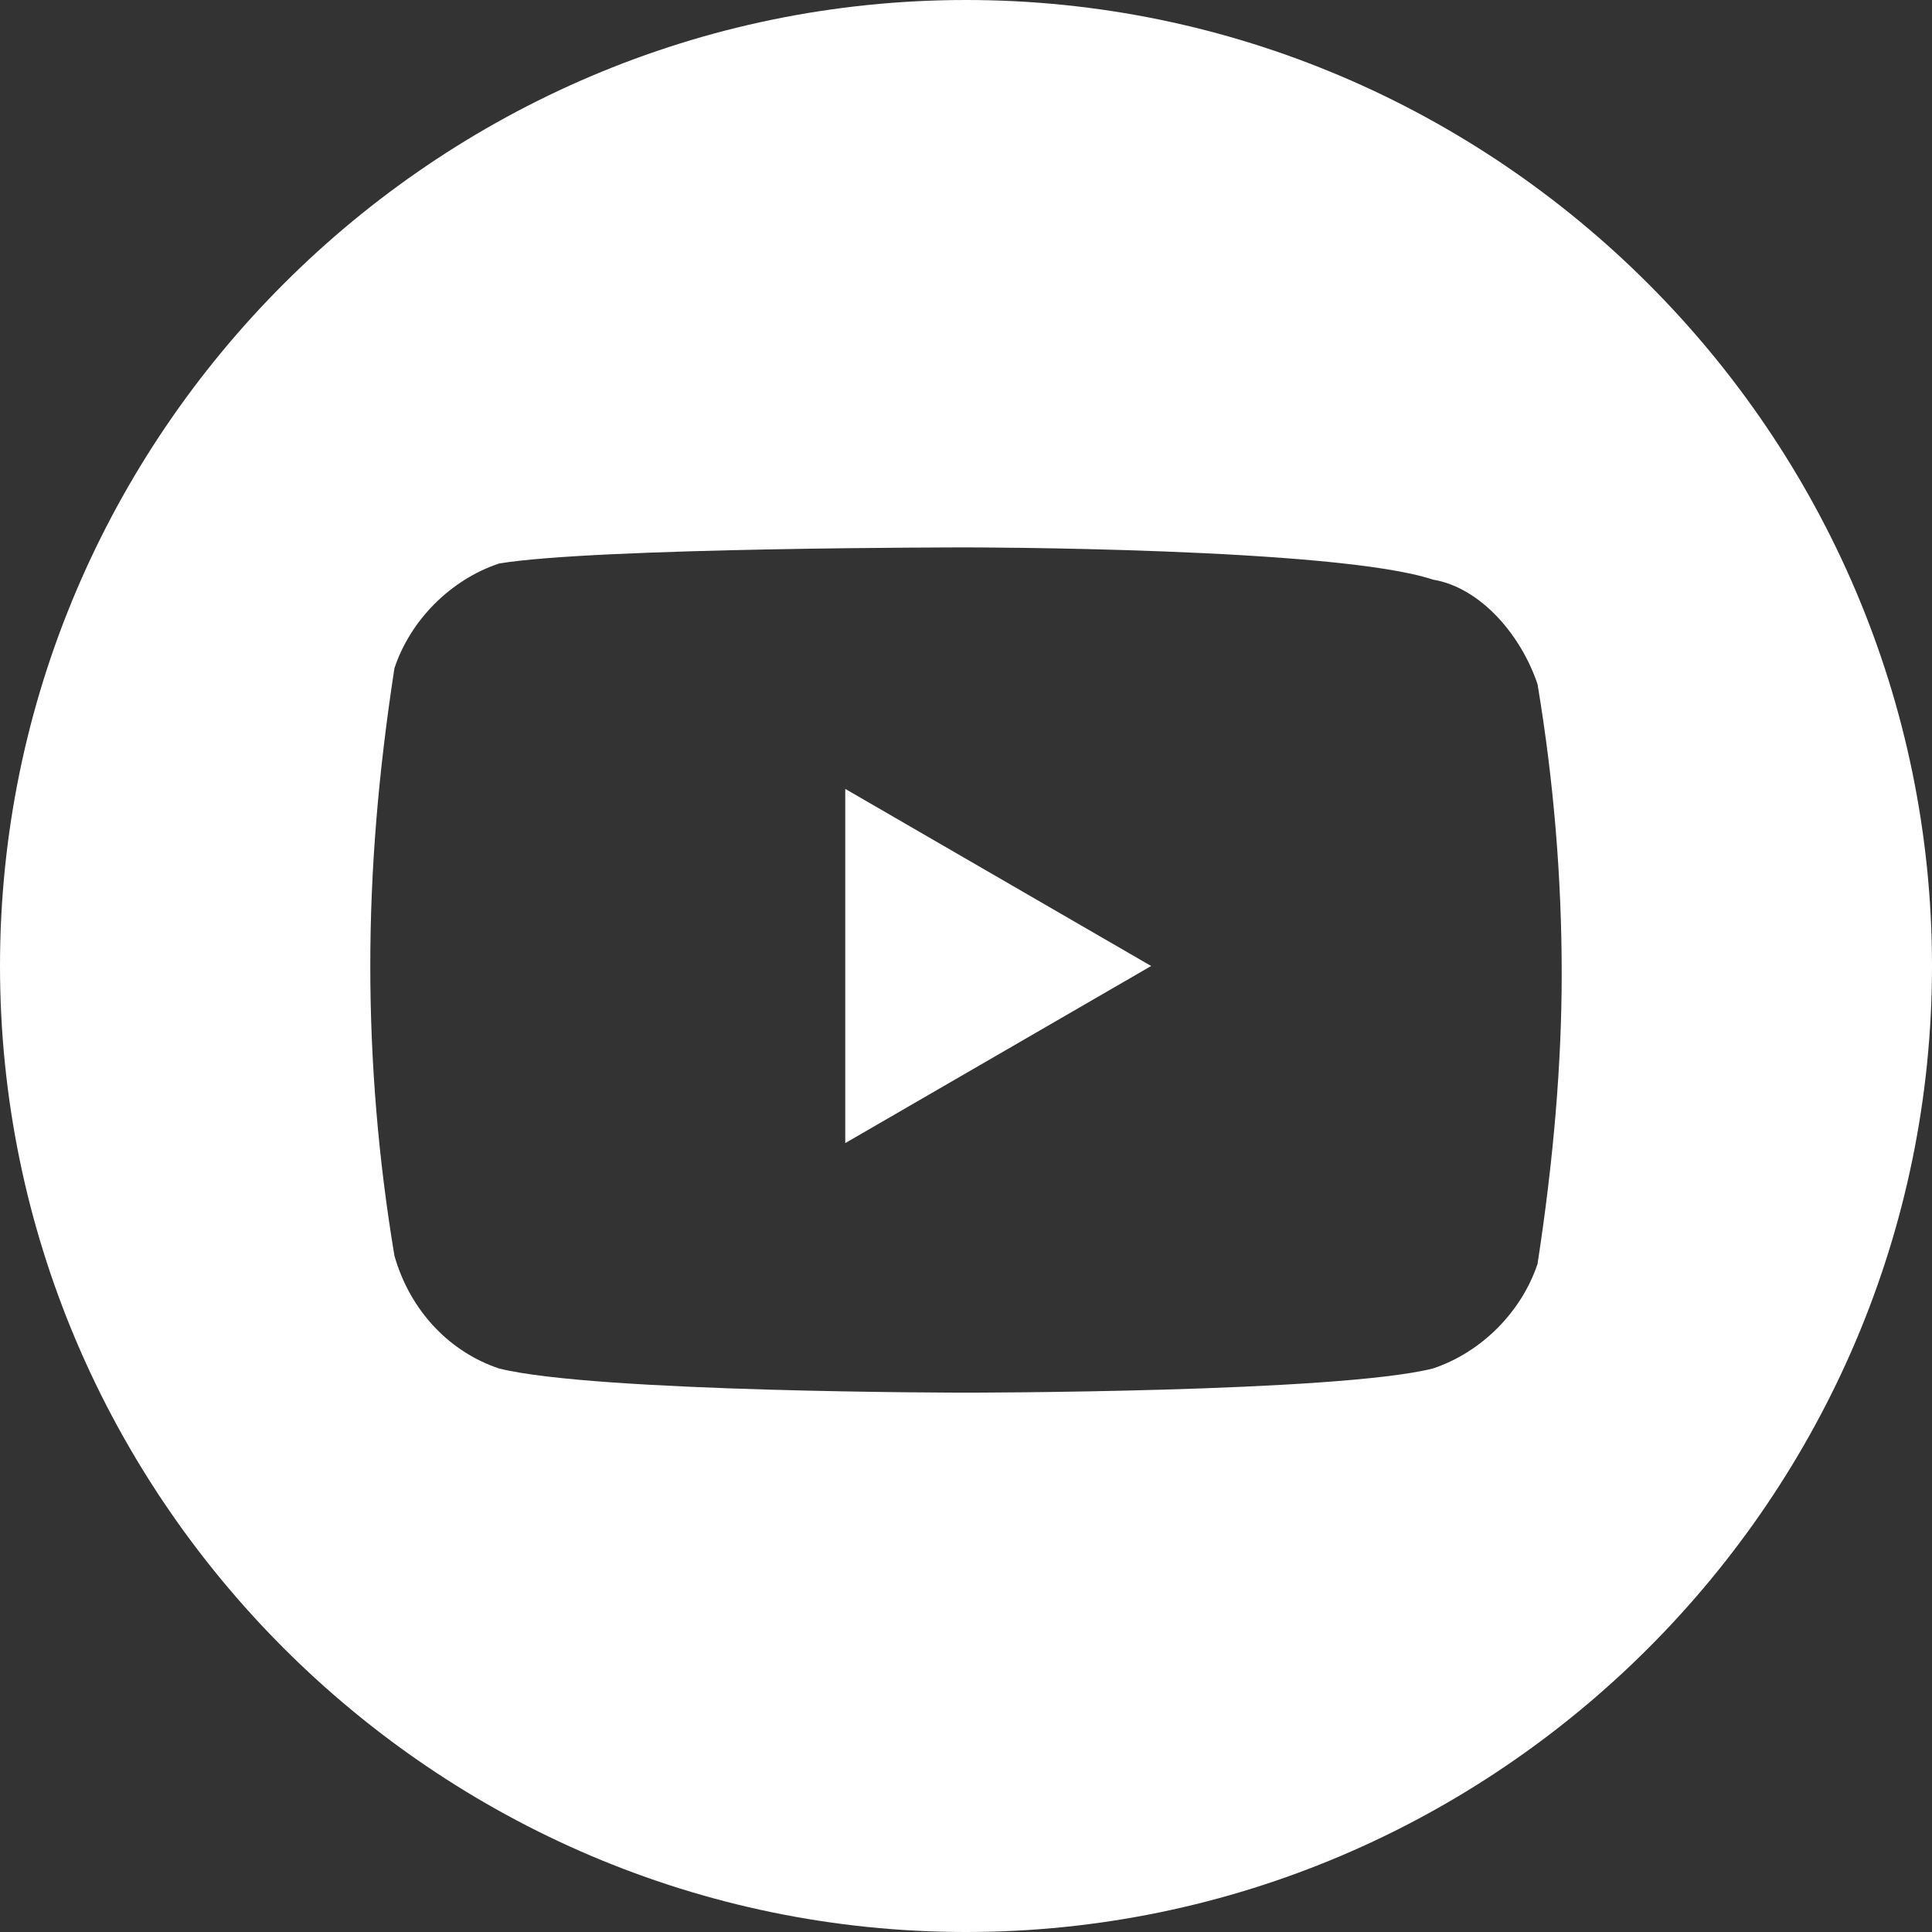 <?xml version="1.0" encoding="utf-8"?>
<!-- Generator: Adobe Illustrator 27.2.0, SVG Export Plug-In . SVG Version: 6.00 Build 0)  -->
<svg version="1.1" id="Layer_1" xmlns="http://www.w3.org/2000/svg" xmlns:xlink="http://www.w3.org/1999/xlink" x="0px" y="0px"
	 viewBox="0 0 24 24" style="enable-background:new 0 0 24 24;" xml:space="preserve">
<rect x="0" y="0" width="24" height="24" fill="#333333" stroke="none"/>
<style type="text/css">
	.st0{fill:#FFFFFF;}
</style>
<path class="st0" d="M12,0C5.4,0,0,5.4,0,12s5.4,12,12,12s12-5.4,12-12S18.6,0,12,0z M19.1,15.7c-0.2,0.6-0.7,1.1-1.3,1.3
	c-1.2,0.3-5.8,0.3-5.8,0.3s-4.6,0-5.8-0.3c-0.6-0.2-1.1-0.7-1.3-1.4c-0.2-1.2-0.3-2.4-0.3-3.6s0.1-2.4,0.3-3.7
	c0.2-0.6,0.7-1.1,1.3-1.3C7.4,6.8,12,6.8,12,6.8s4.6,0,5.8,0.4c0.6,0.1,1.1,0.7,1.3,1.3c0.2,1.2,0.3,2.4,0.3,3.6
	C19.4,13.2,19.3,14.4,19.1,15.7z"/>
<polygon class="st0" points="14.3,12 10.5,14.2 10.5,9.8 "/>
</svg>
